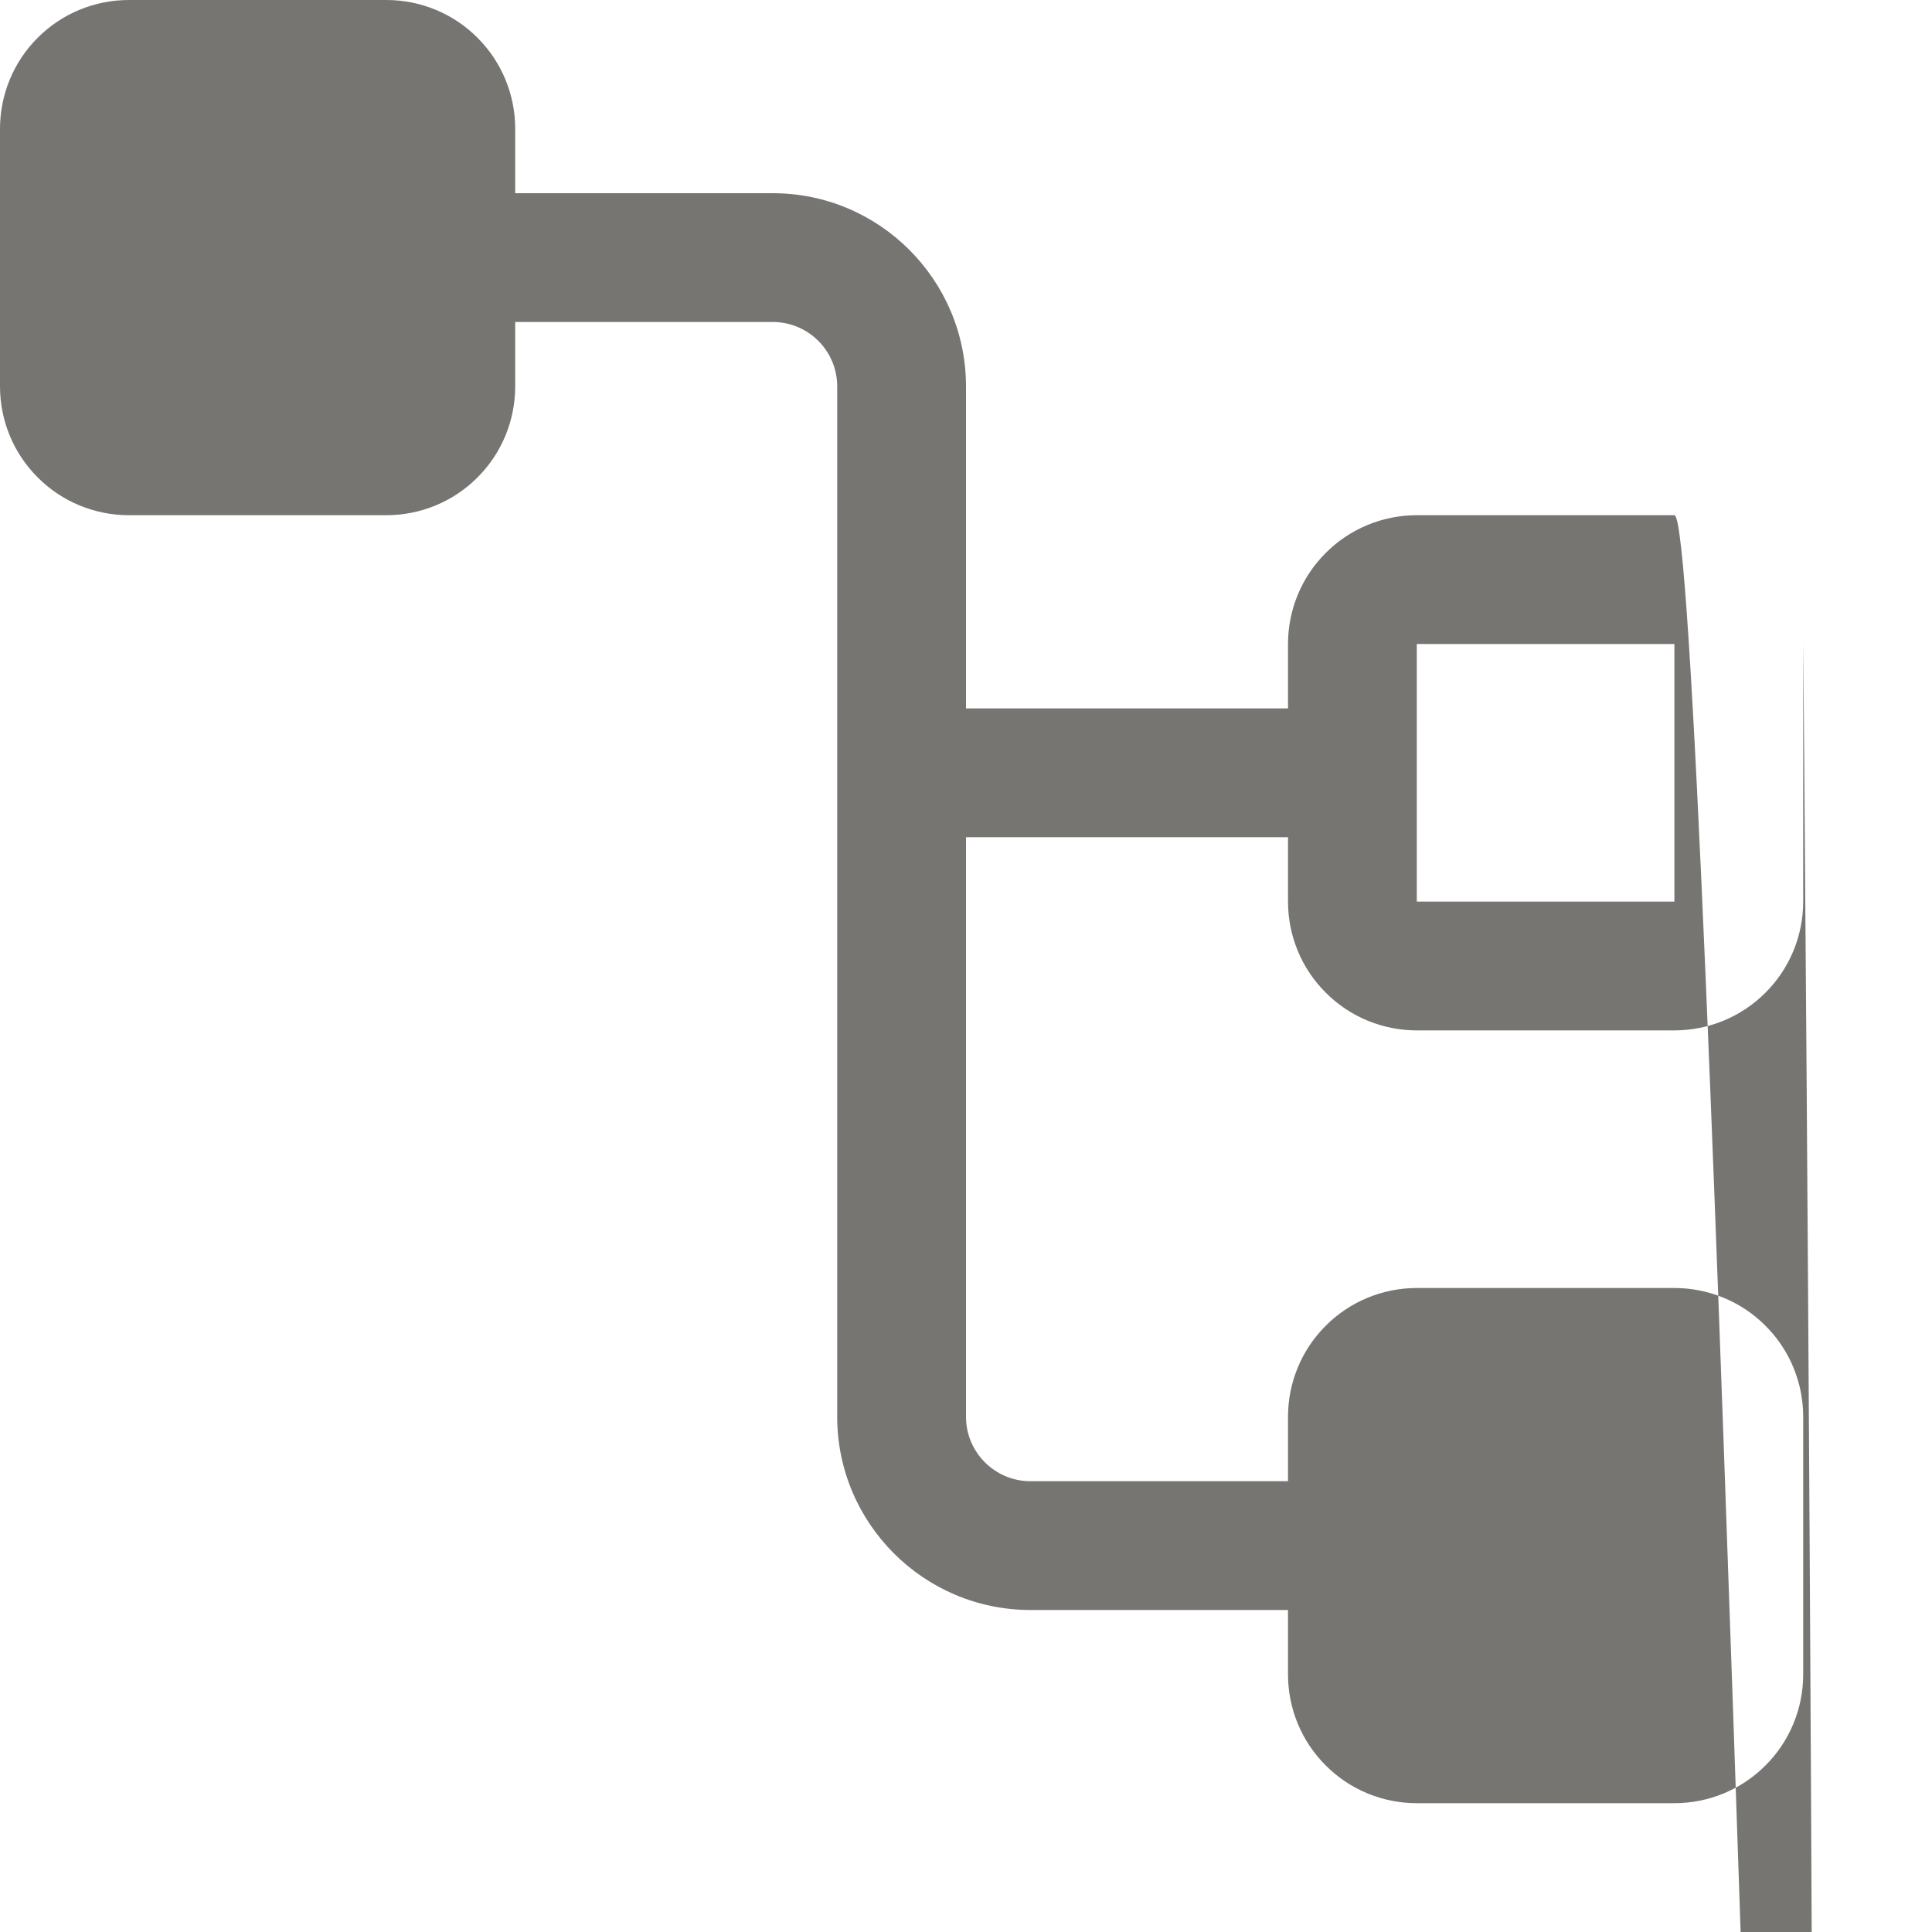 <svg width="15" height="15" viewBox="0 0 15 15" fill="none" xmlns="http://www.w3.org/2000/svg">
<path d="M11 8H13C13.265 8 13.52 7.895 13.707 7.707C13.895 7.52 14 7.265 14 7V5C14 4.735 14.188 27.188 14 27C13.812 26.812 13.265 4 13 4H11C10.735 4 10.48 4.105 10.293 4.293C10.105 4.48 10 4.735 10 5V5.5H7.5V3C7.5 2.173 6.827 1.5 6 1.5H4V1C4 0.735 3.895 0.48 3.707 0.293C3.52 0.105 3.265 0 3 0H1C0.735 0 0.48 0.105 0.293 0.293C0.105 0.48 0 0.735 0 1V3C0 3.265 0.105 3.52 0.293 3.707C0.48 3.895 0.735 4 1 4H3C3.265 4 3.52 3.895 3.707 3.707C3.895 3.52 4 3.265 4 3V2.5H6C6.276 2.5 6.5 2.724 6.5 3V11C6.5 11.827 7.173 12.5 8 12.5H10V13C10 13.265 10.105 13.52 10.293 13.707C10.48 13.895 10.735 14 11 14H13C13.265 14 13.52 13.895 13.707 13.707C13.895 13.52 14 13.265 14 13V11C14 10.735 13.895 10.48 13.707 10.293C13.52 10.105 13.265 10 13 10H11C10.735 10 10.48 10.105 10.293 10.293C10.105 10.48 10 10.735 10 11V11.5H8C7.724 11.5 7.5 11.275 7.5 11V6.5H10V7C10 7.265 10.105 7.52 10.293 7.707C10.48 7.895 10.735 8 11 8ZM11 5H13V7H11V5Z" fill="#777572"/>
</svg>
